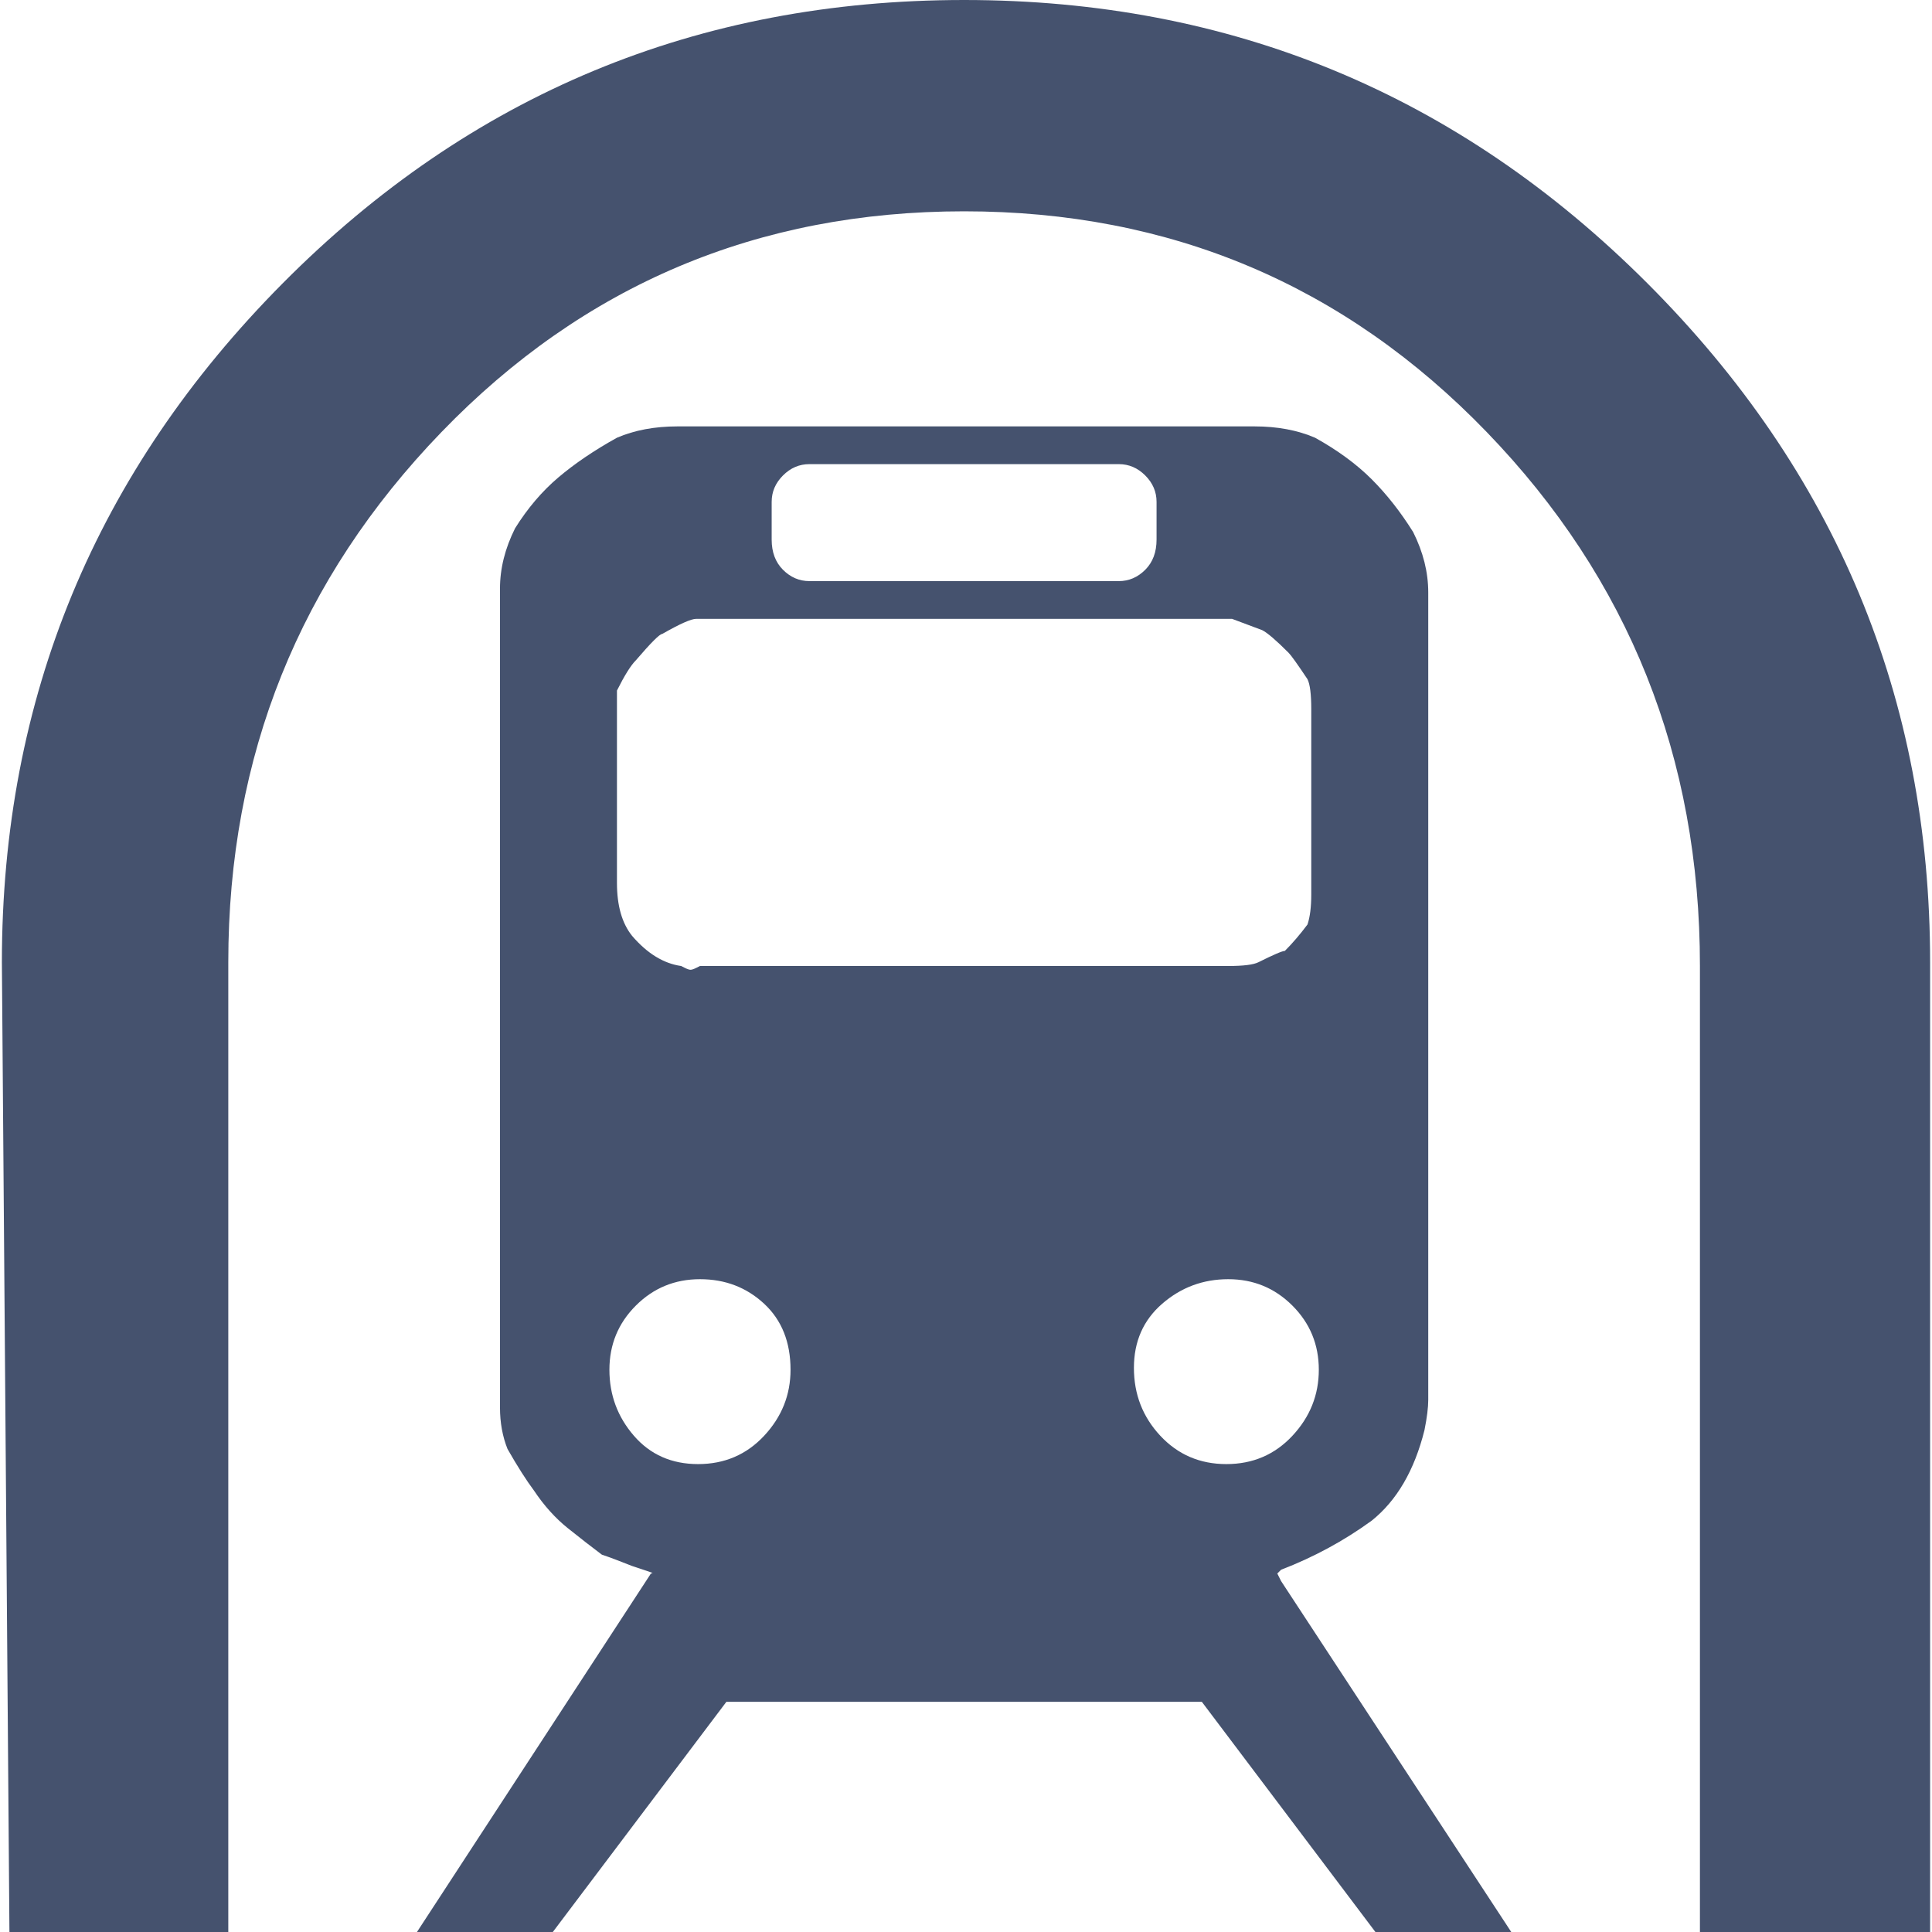 <?xml version="1.0" encoding="iso-8859-1"?>
<!-- Generator: Adobe Illustrator 18.1.1, SVG Export Plug-In . SVG Version: 6.00 Build 0)  -->
<svg xmlns="http://www.w3.org/2000/svg" xmlns:xlink="http://www.w3.org/1999/xlink" version="1.1" id="Capa_1" x="0px" y="0px" viewBox="0 0 512 512" style="enable-background:new 0 0 512 512;" xml:space="preserve" width="512px" height="512px">
<g>
	<g>
		<g>
			<path d="M436.5,75c-50-50-110.333-75-181-75S124.667,25,75,75S0.5,185,0.5,255l2,257h58V255     c0-54.667,18.833-101.5,56.5-140.5S200.833,56,255.5,56S356.333,75.5,394,114.5s56.5,86.167,56.5,141.5v256h61V255     C511.5,185,486.5,125,436.5,75z" fill="#45526e"/>
			<path d="M338.5,417l1-1c8.667-3.334,16.667-7.667,24-13c6.667-5.333,11.333-13.333,14-24     c0.667-3.333,1-6,1-8V157c0-5.336-1.333-10.669-4-16c-3.333-5.333-7-10-11-14s-9-7.667-15-11c-4.667-2-10-3-16-3h-16h-122h-15     c-6,0-11.333,1-16,3c-6,3.333-11.167,6.833-15.5,10.5c-4.334,3.667-8.167,8.167-11.5,13.5c-2.667,5.333-4,10.667-4,16v217     c0,4,0.667,7.667,2,11c2.667,4.667,5,8.333,7,11c2.667,4,5.667,7.333,9,10s6.333,5,9,7c2,0.667,4.667,1.667,8,3l4.5,1.5     c1,0.333,1.167,0.5,0.5,0.5l-62,95h36l46-61h126l46,61h36l-61-93L338.5,417z M204.5,133c0-2.667,1-5,3-7s4.333-3,7-3h82     c2.667,0,5,1,7,3s3,4.333,3,7v10c0,3.333-1,6-3,8s-4.333,3-7,3h-82c-2.667,0-5-1-7-3s-3-4.667-3-8V133z M163.5,192v-9     c2-4,3.667-6.667,5-8c4-4.667,6.333-7,7-7c4.667-2.667,7.667-4,9-4h10h122h10l8,3c1.338,0.667,3.672,2.667,7,6     c0.667,0.667,2.333,3,5,7c0.667,1.333,1,4,1,8v49c0,3.333-0.333,6-1,8c-2,2.667-4,5-6,7c-0.667,0-3,1-7,3c-1.333,0.667-4,1-8,1     h-140l-1,0.5c-0.667,0.333-1.167,0.5-1.5,0.5s-0.833-0.167-1.5-0.5l-1-0.5c-4.667-0.668-9-3.334-13-8c-2.667-3.333-4-8-4-14V192z      M202.5,380.5c-4.667,5-10.5,7.5-17.5,7.5s-12.667-2.5-17-7.5s-6.5-10.833-6.5-17.5s2.333-12.333,7-17s10.333-7,17-7     s12.334,2.167,17,6.5c4.667,4.333,7,10.167,7,17.5C209.5,369.667,207.167,375.5,202.5,380.5z M307.5,380.5c-4.667-5-7-11-7-18     s2.5-12.667,7.5-17s10.833-6.5,17.5-6.5s12.333,2.333,17,7s7,10.333,7,17s-2.333,12.5-7,17.5S332,388,325,388     S312.167,385.5,307.5,380.5z" fill="#45526e"/>
		</g>
	</g>
</g>
<g>
</g>
<g>
</g>
<g>
</g>
<g>
</g>
<g>
</g>
<g>
</g>
<g>
</g>
<g>
</g>
<g>
</g>
<g>
</g>
<g>
</g>
<g>
</g>
<g>
</g>
<g>
</g>
<g>
</g>
</svg>
